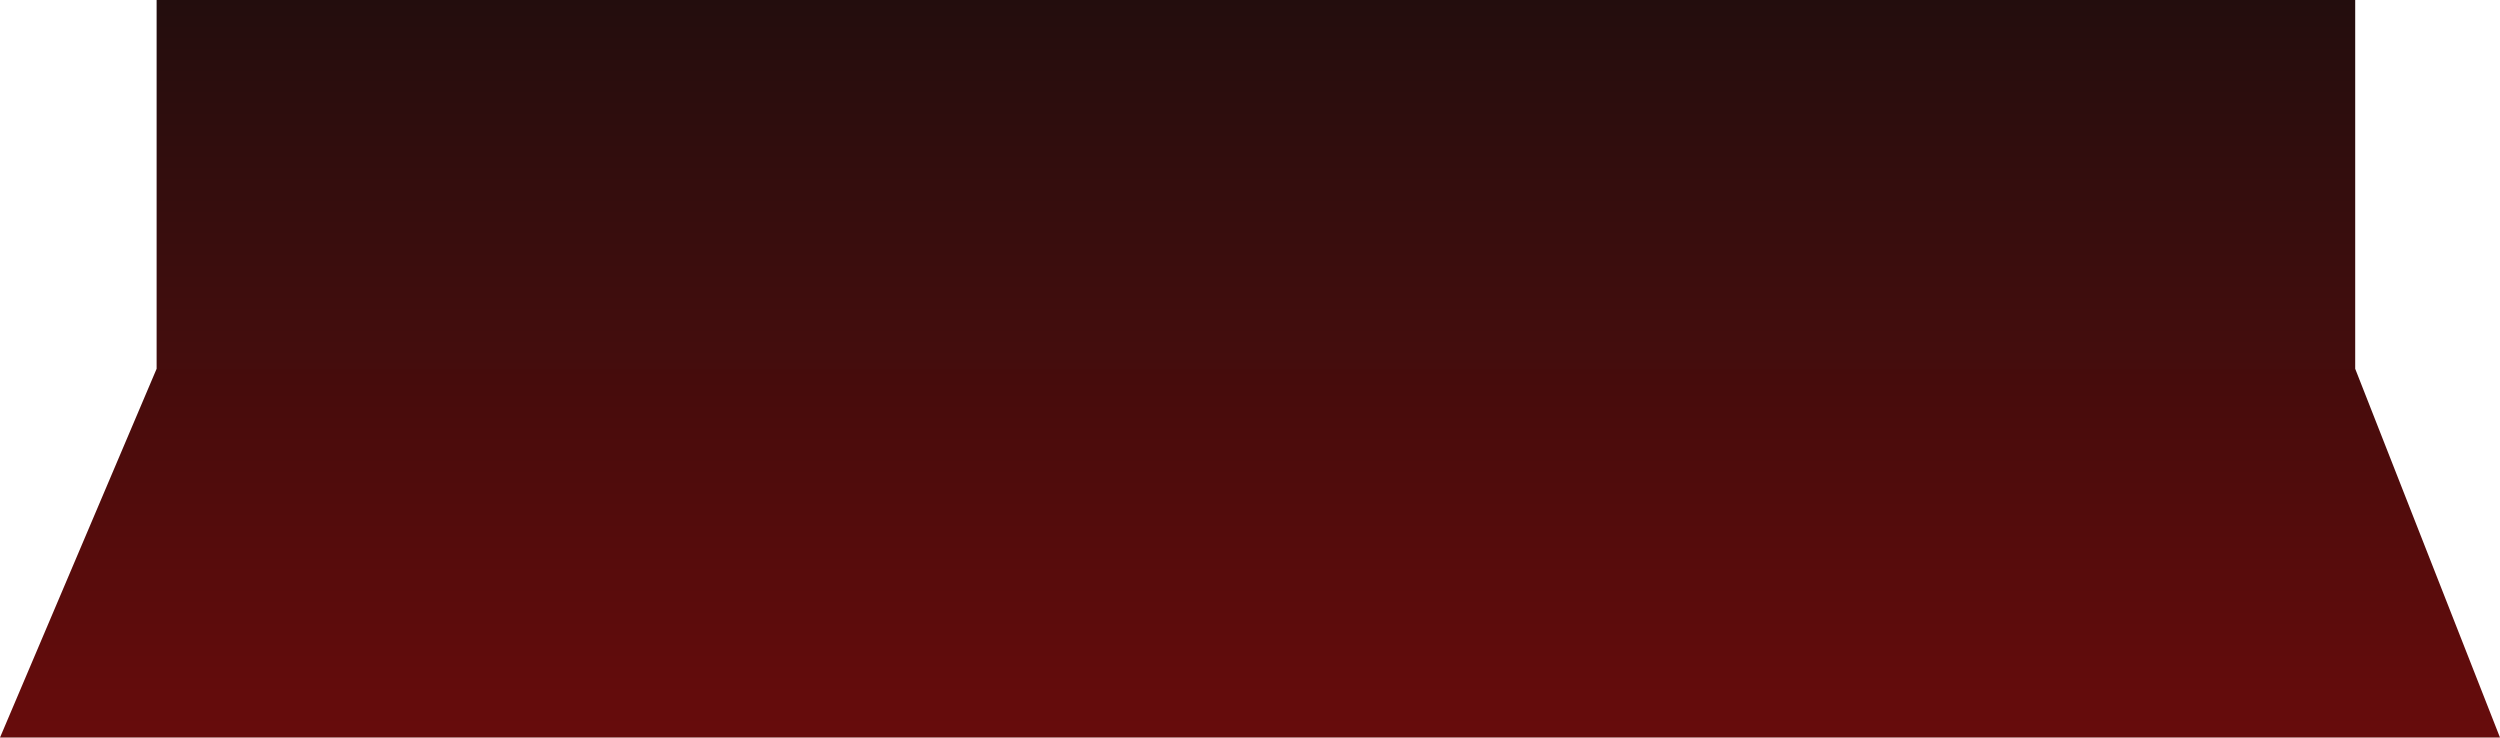<svg width="261" height="77" viewBox="0 0 261 77" fill="none" xmlns="http://www.w3.org/2000/svg">
<g clip-path="url(#clip0_183_10)">
<path d="M133.585 0H191.894H245.883V38.5L261 77H223.979H0L16.351 38.5V0H133.585Z" fill="url(#paint0_linear_183_10)"/>
</g>
<defs>
<linearGradient id="paint0_linear_183_10" x1="130.5" y1="0" x2="130.5" y2="77" gradientUnits="userSpaceOnUse">
<stop stop-color="#230D0D"/>
<stop offset="1" stop-color="#670C0C"/>
</linearGradient>
<clipPath id="clip0_183_10">
<rect width="261" height="77" fill="white"/>
</clipPath>
</defs>
</svg>
